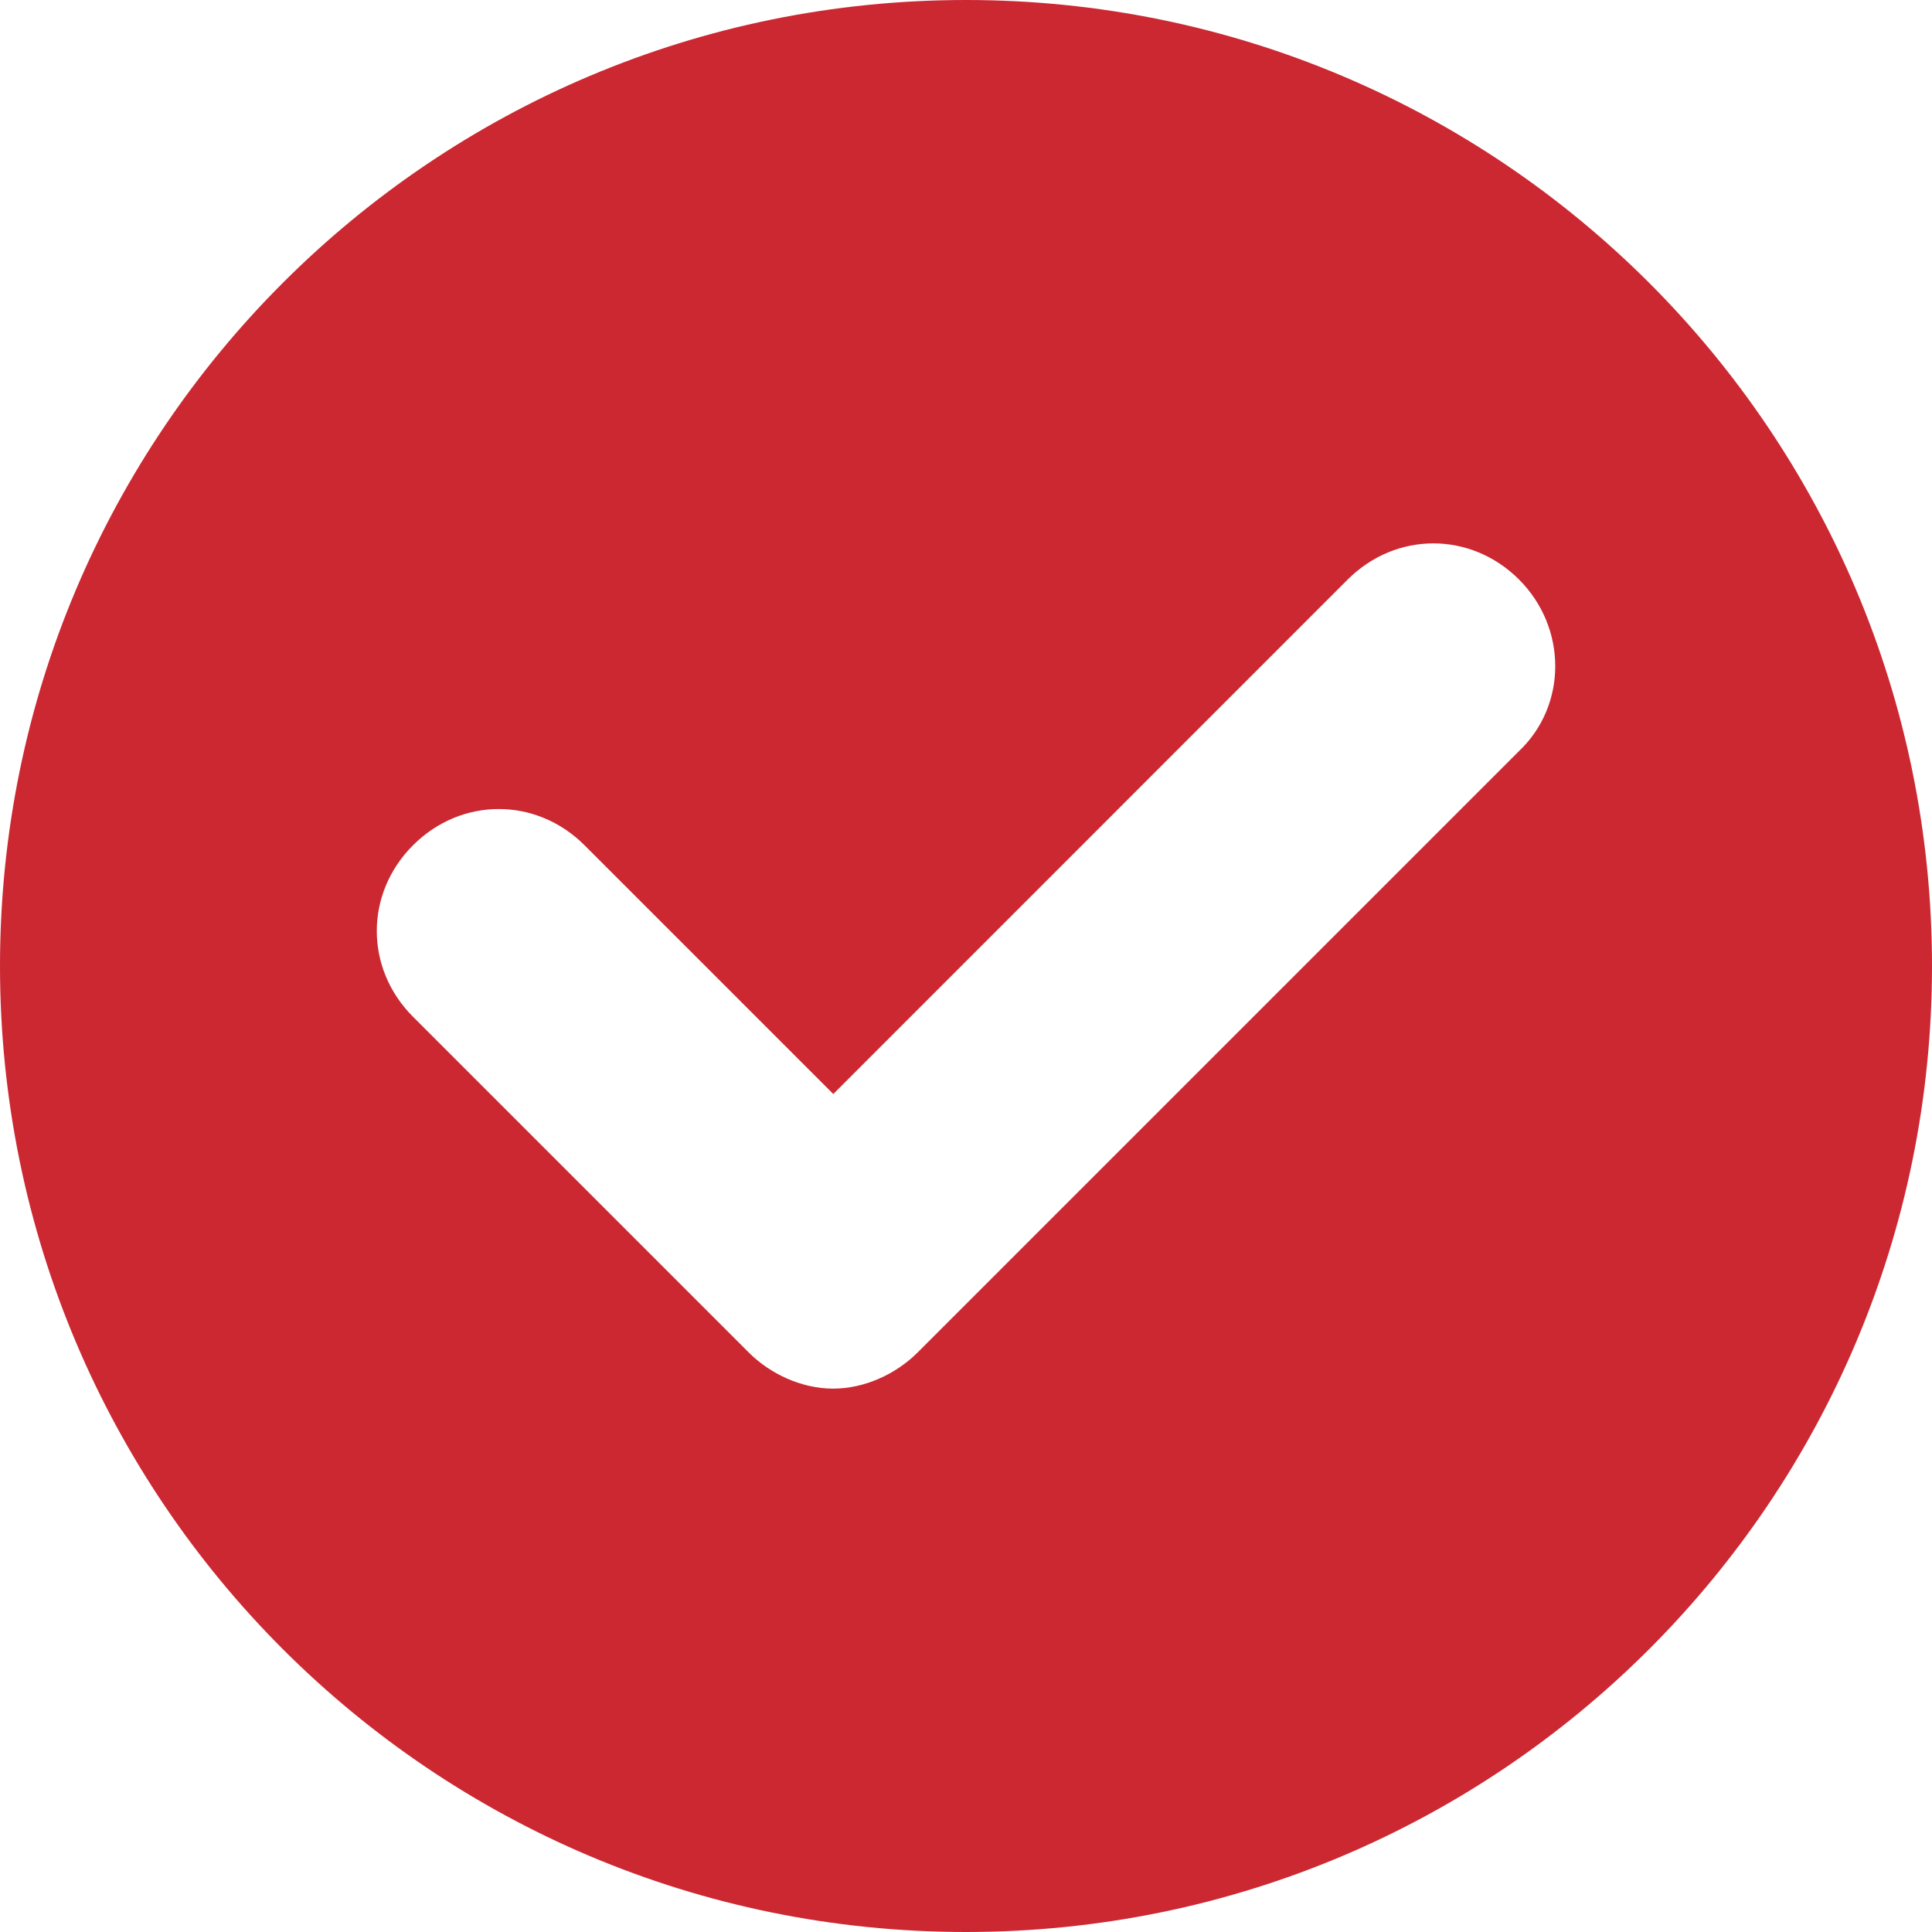 <?xml version="1.0" encoding="UTF-8"?> <svg xmlns="http://www.w3.org/2000/svg" width="80" height="80" viewBox="0 0 80 80" fill="none"><path d="M40 0C17.898 0 0 17.898 0 40C0 62.102 17.898 80 40 80C62.102 80 80 62.102 80 40C80 17.898 62.102 0 40 0ZM62.898 31.102L38 56C37.102 56.898 35.801 57.5 34.5 57.5C33.199 57.5 31.898 56.898 31 56L17.102 42.102C15.102 40.102 15.102 37 17.102 35C19.102 33 22.204 33 24.204 35L34.505 45.301L55.802 24C57.802 22 60.903 22 62.903 24C64.899 26 64.899 29.2 62.899 31.102H62.898Z" fill="#CB2832"></path></svg> 